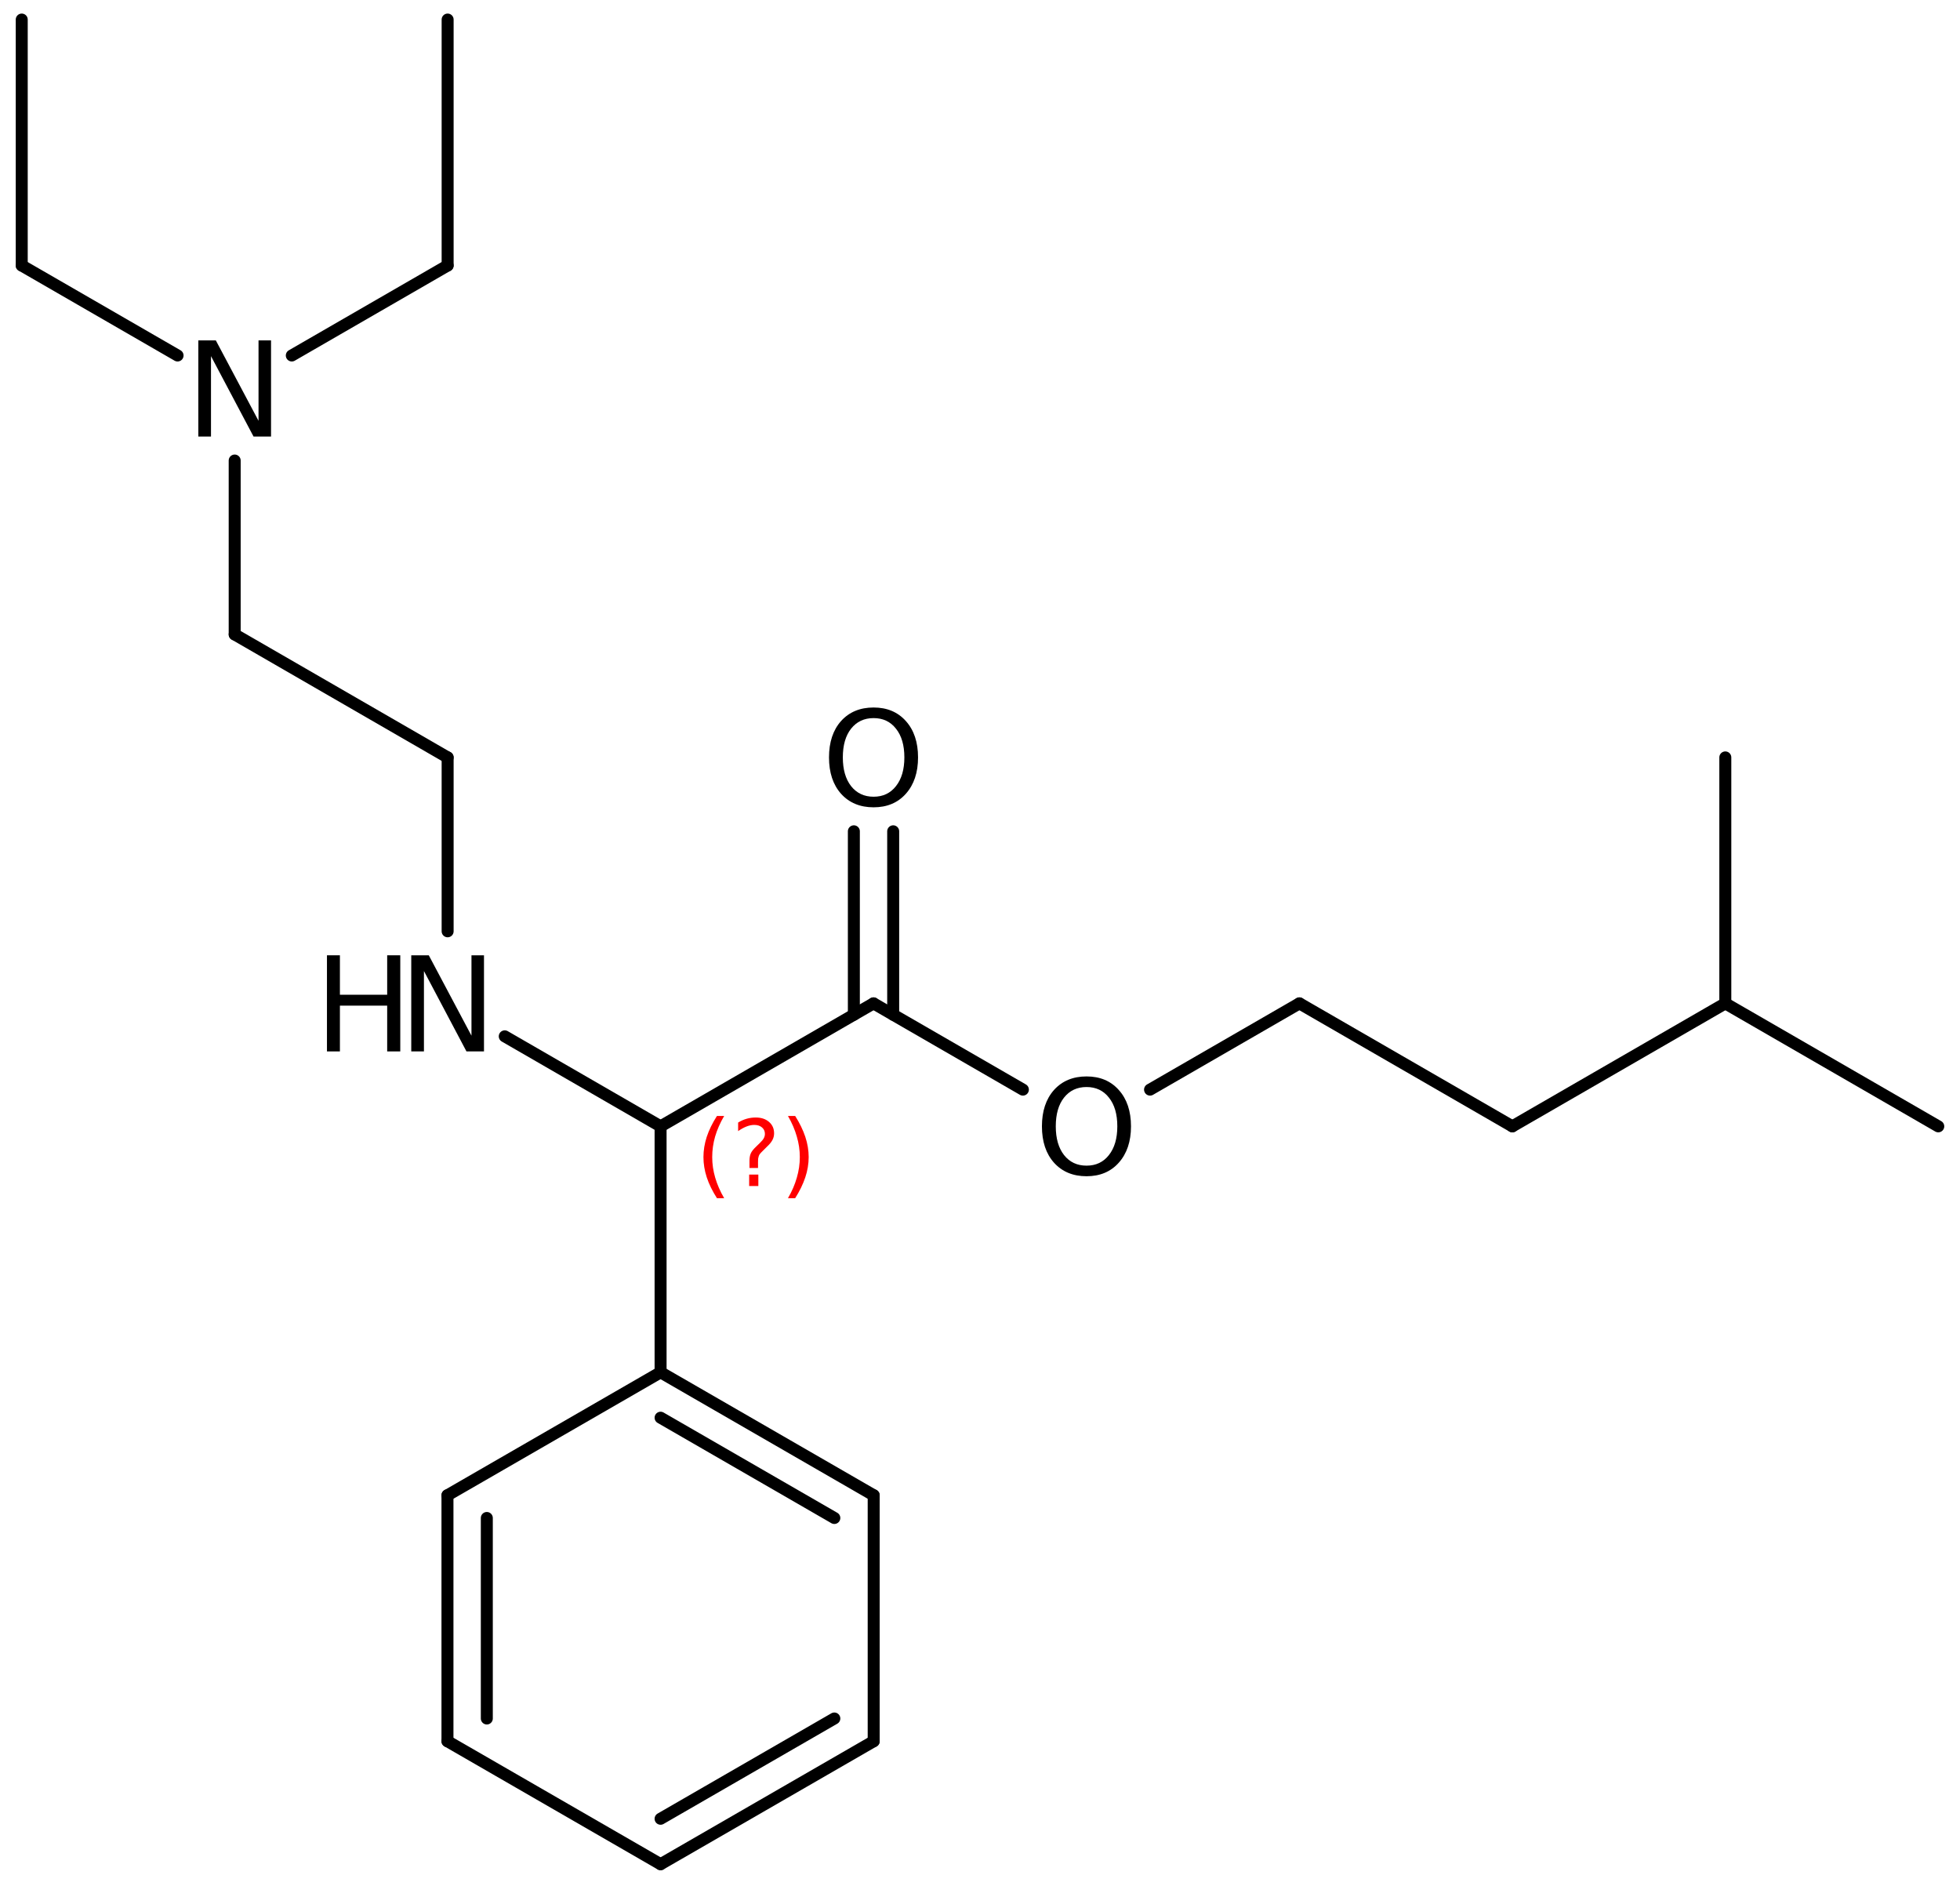 <?xml version='1.0' encoding='UTF-8'?>
<!DOCTYPE svg PUBLIC "-//W3C//DTD SVG 1.1//EN" "http://www.w3.org/Graphics/SVG/1.1/DTD/svg11.dtd">
<svg version='1.2' xmlns='http://www.w3.org/2000/svg' xmlns:xlink='http://www.w3.org/1999/xlink' width='80.986mm' height='77.906mm' viewBox='0 0 80.986 77.906'>
  <desc>Generated by the Chemistry Development Kit (http://github.com/cdk)</desc>
  <g stroke-linecap='round' stroke-linejoin='round' stroke='#000000' stroke-width='.495' fill='#000000'>
    <rect x='.0' y='.0' width='81.0' height='78.0' fill='#FFFFFF' stroke='none'/>
    <g id='mol1' class='mol'>
      <line id='mol1bnd1' class='bond' x1='.898' y1='.808' x2='.898' y2='10.968'/>
      <line id='mol1bnd2' class='bond' x1='.898' y1='10.968' x2='7.337' y2='14.685'/>
      <line id='mol1bnd3' class='bond' x1='12.057' y1='14.685' x2='18.496' y2='10.968'/>
      <line id='mol1bnd4' class='bond' x1='18.496' y1='10.968' x2='18.496' y2='.808'/>
      <line id='mol1bnd5' class='bond' x1='9.697' y1='19.024' x2='9.697' y2='26.208'/>
      <line id='mol1bnd6' class='bond' x1='9.697' y1='26.208' x2='18.496' y2='31.288'/>
      <line id='mol1bnd7' class='bond' x1='18.496' y1='31.288' x2='18.496' y2='38.471'/>
      <line id='mol1bnd8' class='bond' x1='20.856' y1='42.81' x2='27.295' y2='46.528'/>
      <line id='mol1bnd9' class='bond' x1='27.295' y1='46.528' x2='27.295' y2='56.688'/>
      <g id='mol1bnd10' class='bond'>
        <line x1='36.1' y1='61.768' x2='27.295' y2='56.688'/>
        <line x1='34.474' y1='62.706' x2='27.295' y2='58.564'/>
      </g>
      <line id='mol1bnd11' class='bond' x1='36.1' y1='61.768' x2='36.1' y2='71.928'/>
      <g id='mol1bnd12' class='bond'>
        <line x1='27.295' y1='77.008' x2='36.1' y2='71.928'/>
        <line x1='27.295' y1='75.131' x2='34.474' y2='70.989'/>
      </g>
      <line id='mol1bnd13' class='bond' x1='27.295' y1='77.008' x2='18.489' y2='71.928'/>
      <g id='mol1bnd14' class='bond'>
        <line x1='18.489' y1='61.768' x2='18.489' y2='71.928'/>
        <line x1='20.115' y1='62.706' x2='20.115' y2='70.989'/>
      </g>
      <line id='mol1bnd15' class='bond' x1='27.295' y1='56.688' x2='18.489' y2='61.768'/>
      <line id='mol1bnd16' class='bond' x1='27.295' y1='46.528' x2='36.093' y2='41.448'/>
      <g id='mol1bnd17' class='bond'>
        <line x1='35.281' y1='41.917' x2='35.281' y2='34.34'/>
        <line x1='36.906' y1='41.917' x2='36.906' y2='34.34'/>
      </g>
      <line id='mol1bnd18' class='bond' x1='36.093' y1='41.448' x2='42.265' y2='45.011'/>
      <line id='mol1bnd19' class='bond' x1='47.519' y1='45.011' x2='53.691' y2='41.448'/>
      <line id='mol1bnd20' class='bond' x1='53.691' y1='41.448' x2='62.49' y2='46.528'/>
      <line id='mol1bnd21' class='bond' x1='62.49' y1='46.528' x2='71.289' y2='41.448'/>
      <line id='mol1bnd22' class='bond' x1='71.289' y1='41.448' x2='80.088' y2='46.528'/>
      <line id='mol1bnd23' class='bond' x1='71.289' y1='41.448' x2='71.289' y2='31.288'/>
      <path id='mol1atm3' class='atom' d='M8.195 14.062h.723l1.764 3.321v-3.321h.517v3.971h-.723l-1.758 -3.321v3.321h-.523v-3.971z' stroke='none'/>
      <g id='mol1atm8' class='atom'>
        <path d='M16.993 39.462h.724l1.764 3.321v-3.321h.517v3.971h-.724l-1.757 -3.321v3.321h-.524v-3.971z' stroke='none'/>
        <path d='M13.51 39.462h.535v1.63h1.953v-1.63h.541v3.971h-.541v-1.891h-1.953v1.891h-.535v-3.971z' stroke='none'/>
      </g>
      <path id='mol1atm17' class='atom' d='M36.096 29.664q-.583 -.0 -.93 .437q-.341 .432 -.341 1.187q.0 .748 .341 1.186q.347 .438 .93 .438q.584 -.0 .925 -.438q.347 -.438 .347 -1.186q-.0 -.755 -.347 -1.187q-.341 -.437 -.925 -.437zM36.096 29.226q.834 -.0 1.333 .559q.504 .56 .504 1.503q.0 .936 -.504 1.502q-.499 .559 -1.333 .559q-.839 .0 -1.344 -.559q-.498 -.56 -.498 -1.502q-.0 -.943 .498 -1.503q.505 -.559 1.344 -.559z' stroke='none'/>
      <path id='mol1atm18' class='atom' d='M44.895 44.904q-.584 -.0 -.93 .437q-.341 .432 -.341 1.187q.0 .748 .341 1.186q.346 .438 .93 .438q.584 -.0 .925 -.438q.347 -.438 .347 -1.186q-.0 -.755 -.347 -1.187q-.341 -.437 -.925 -.437zM44.895 44.466q.834 -.0 1.332 .559q.505 .56 .505 1.503q.0 .936 -.505 1.502q-.498 .559 -1.332 .559q-.839 .0 -1.344 -.559q-.499 -.56 -.499 -1.502q.0 -.943 .499 -1.503q.505 -.559 1.344 -.559z' stroke='none'/>
      <path d='M29.922 46.099q-.251 .43 -.374 .851q-.12 .418 -.12 .848q.0 .43 .124 .851q.123 .422 .37 .847h-.298q-.281 -.438 -.421 -.86q-.137 -.421 -.137 -.838q.0 -.418 .137 -.839q.14 -.422 .421 -.86h.298zM30.955 48.521h.379v.473h-.379v-.473zM31.321 48.249h-.353v-.29q-.0 -.187 .051 -.306q.051 -.124 .221 -.285l.166 -.162q.107 -.102 .154 -.188q.046 -.089 .046 -.178q.0 -.166 -.123 -.269q-.119 -.102 -.319 -.102q-.149 .0 -.315 .064q-.167 .064 -.35 .192v-.354q.175 -.106 .354 -.157q.183 -.051 .374 -.051q.341 -.0 .55 .183q.208 .179 .208 .472q.0 .145 -.068 .273q-.064 .128 -.234 .285l-.162 .162q-.089 .085 -.127 .136q-.035 .051 -.047 .098q-.013 .038 -.022 .094q-.004 .055 -.004 .153v.23zM32.558 46.099h.298q.277 .438 .418 .86q.14 .421 .14 .839q.0 .417 -.14 .838q-.141 .422 -.418 .86h-.298q.247 -.425 .366 -.847q.124 -.421 .124 -.851q-.0 -.43 -.124 -.848q-.119 -.421 -.366 -.851z' stroke='none' fill='#FF0000'/>
    </g>
  </g>
</svg>
